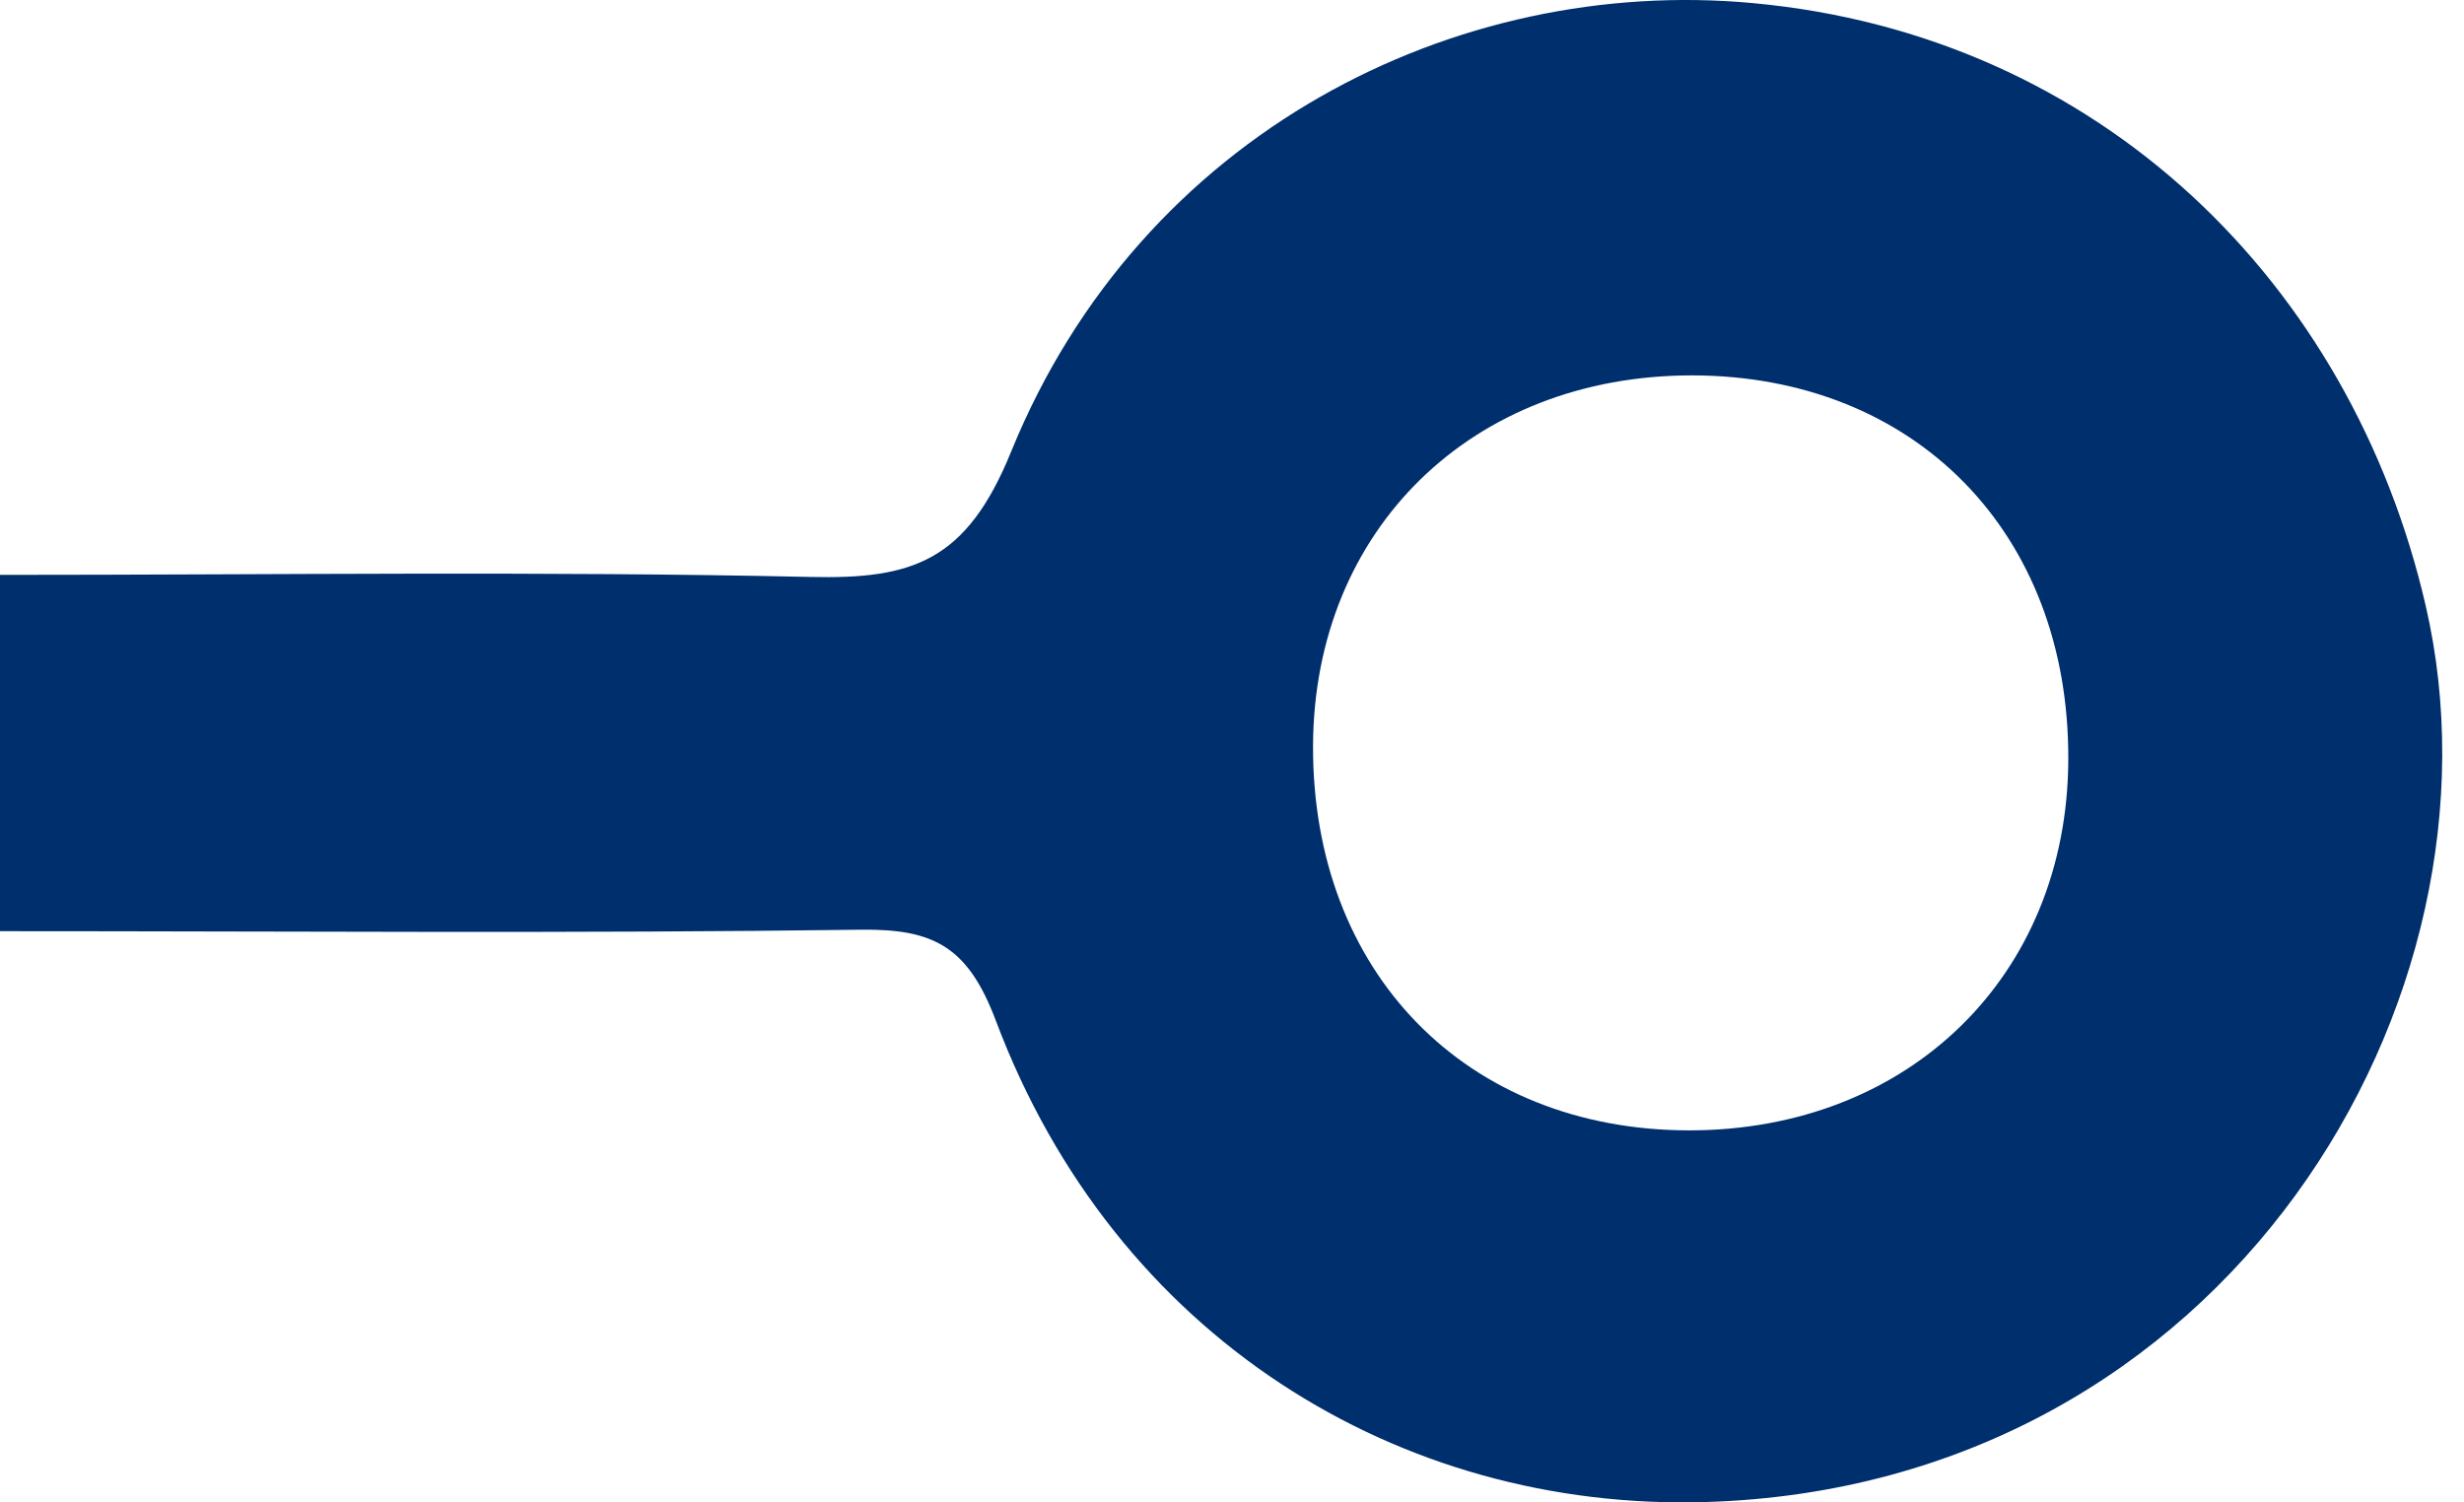 <?xml version="1.0" encoding="UTF-8"?> <svg xmlns="http://www.w3.org/2000/svg" width="82" height="50" viewBox="0 0 82 50" fill="none"> <path d="M0 30.99V19.132C9.11 19.132 18.052 19.004 26.975 19.201C30.363 19.279 32.165 18.689 33.652 15.025C37.985 4.388 48.474 -0.813 58.332 0.103C69.894 1.167 78.255 9.44 80.727 20.166C83.741 33.206 74.149 49.477 56.746 49.989C46.583 50.285 37.109 44.523 33.14 33.965C32.214 31.512 31.081 30.911 28.659 30.941C19.214 31.069 9.76 30.99 0 30.99ZM56.215 37.619C63.522 37.619 68.801 32.477 68.831 25.288C68.87 17.743 63.739 12.503 56.313 12.493C48.986 12.493 43.727 17.625 43.697 24.815C43.668 32.359 48.789 37.609 56.205 37.619H56.215Z" fill="#002F6D"></path> </svg> 
